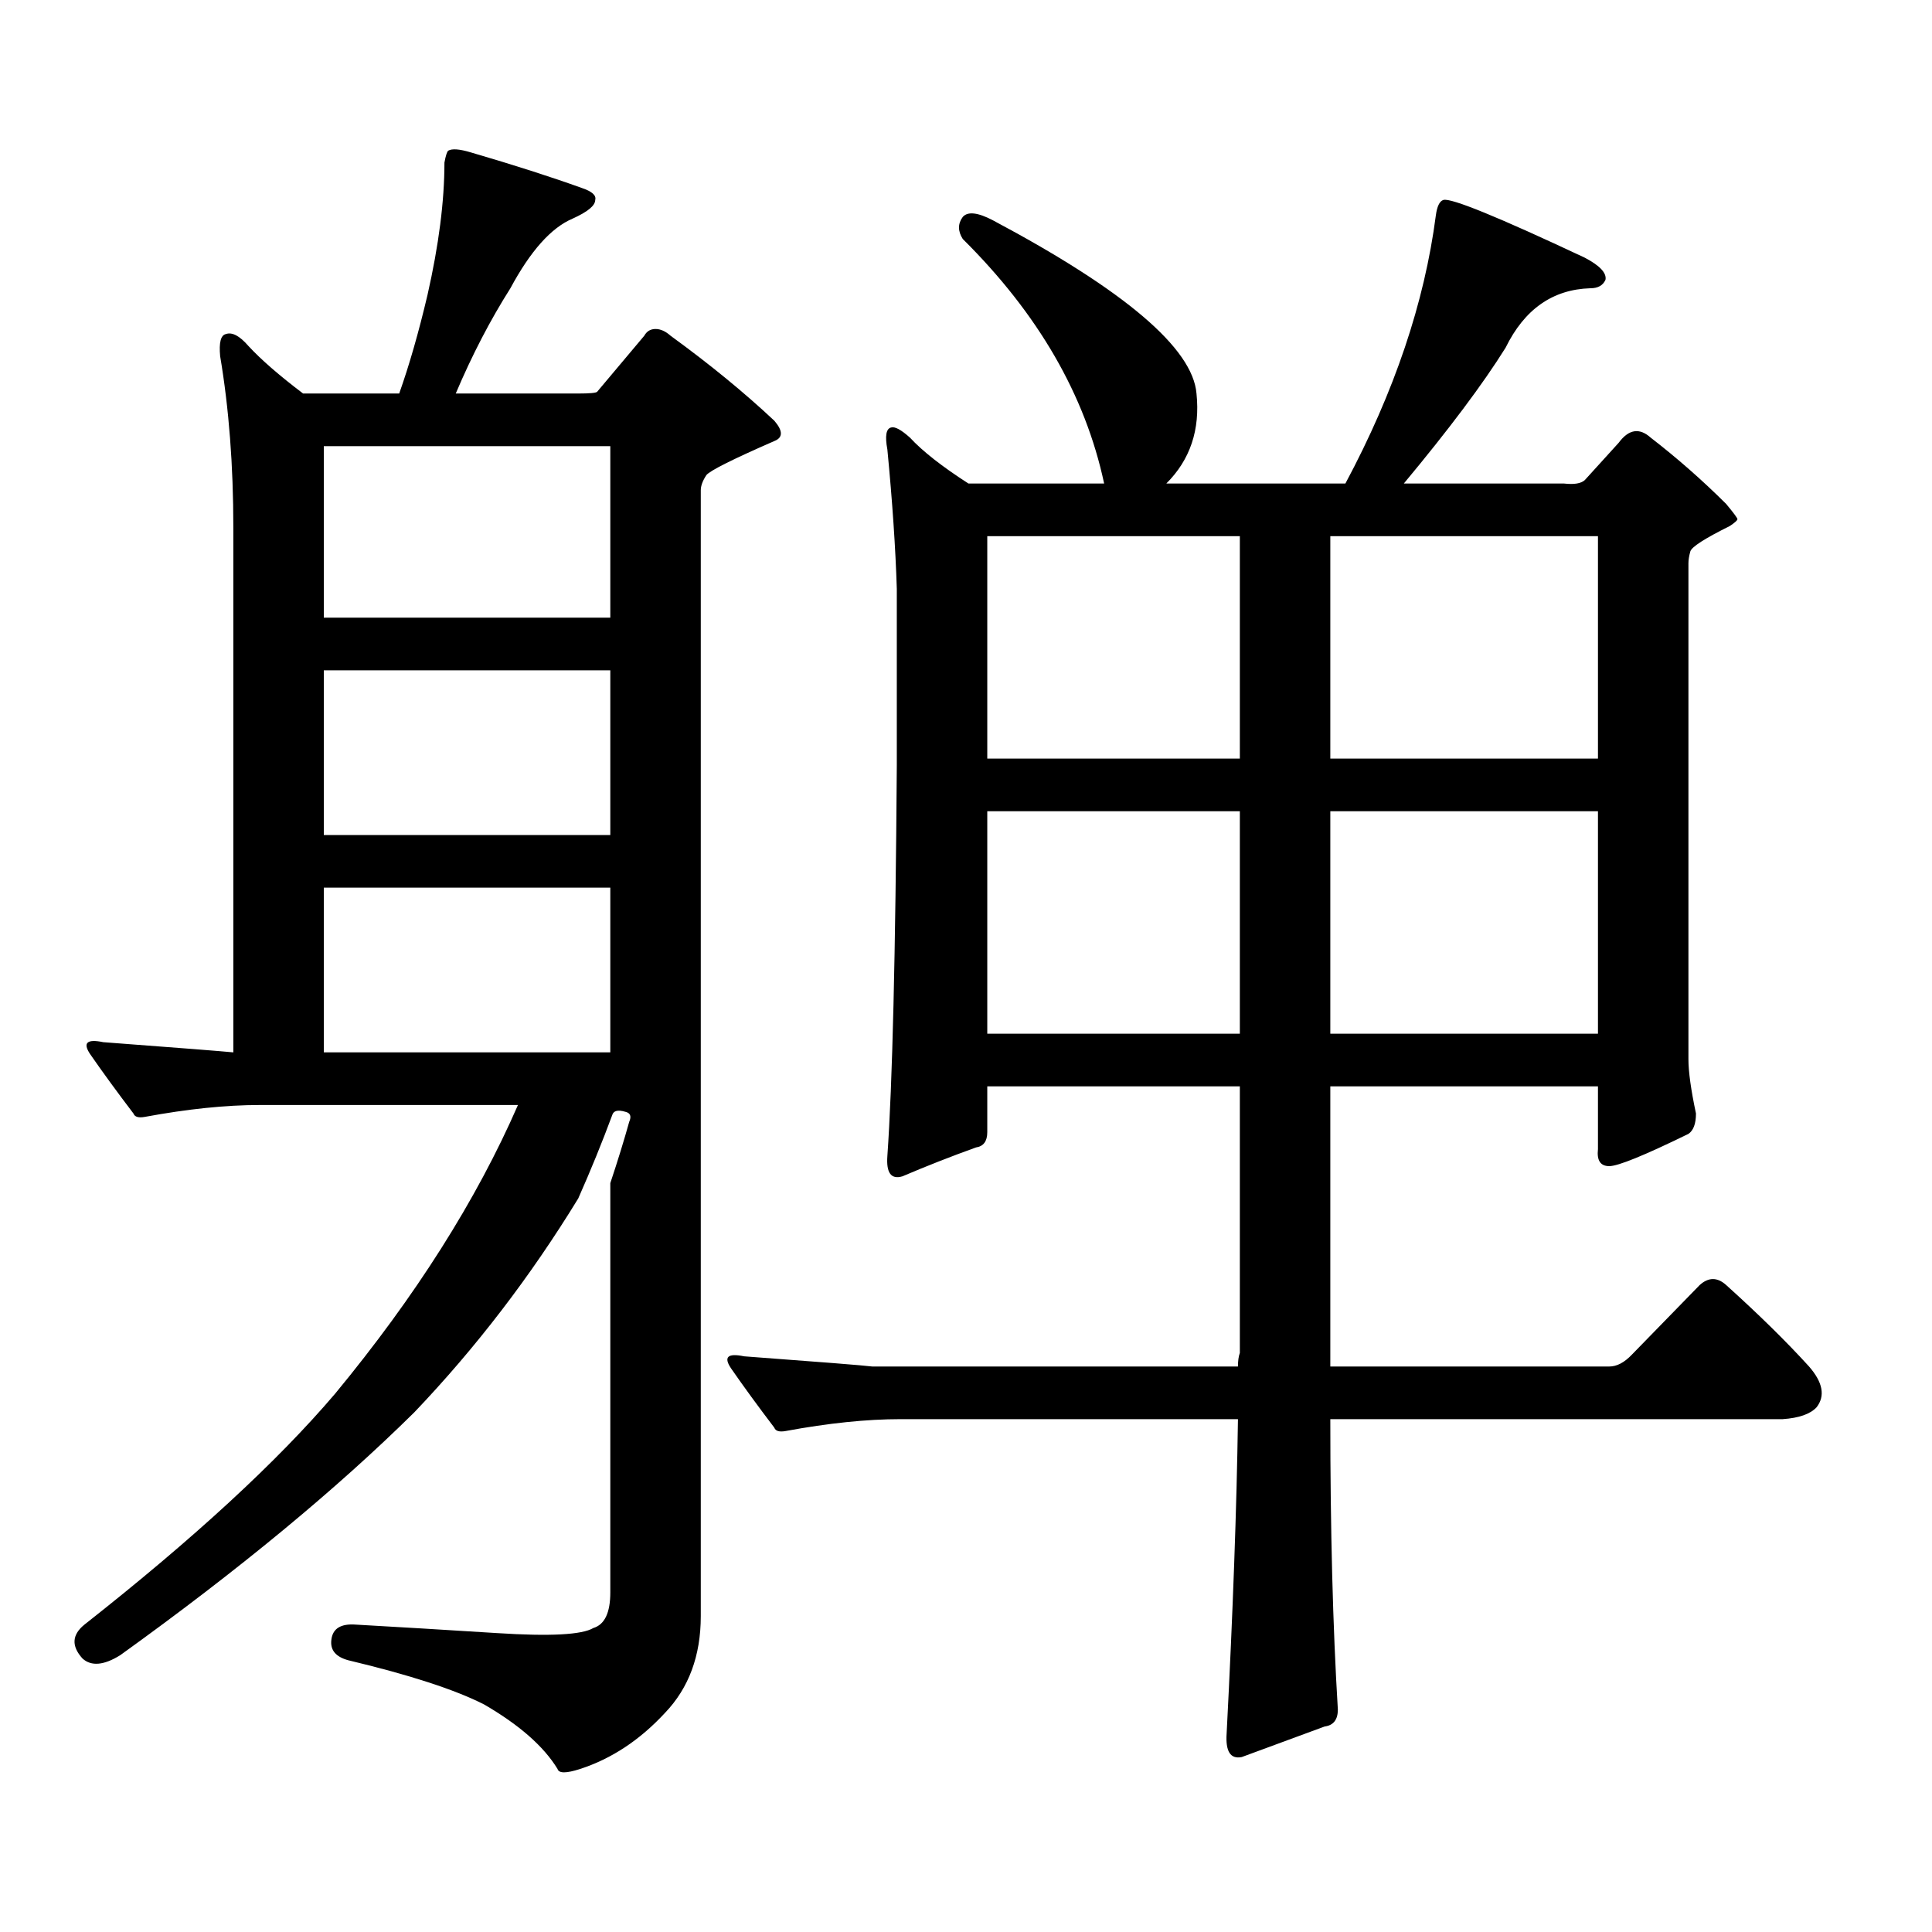 <?xml version="1.0" encoding="utf-8"?>
<!-- Generator: Adobe Illustrator 16.0.0, SVG Export Plug-In . SVG Version: 6.00 Build 0)  -->
<!DOCTYPE svg PUBLIC "-//W3C//DTD SVG 1.1//EN" "http://www.w3.org/Graphics/SVG/1.1/DTD/svg11.dtd">
<svg version="1.1" id="图层_1" xmlns="http://www.w3.org/2000/svg" xmlns:xlink="http://www.w3.org/1999/xlink" x="0px" y="0px"
	 width="1000px" height="1000px" viewBox="0 0 1000 1000" enable-background="new 0 0 1000 1000" xml:space="preserve">
<path d="M344.187,886.598c-13.018,14.063-27.651,23.73-43.901,29.004c-7.164,2.334-11.066,2.334-11.707,0
	c-7.164-11.729-19.847-22.852-38.048-33.398c-14.969-7.622-38.383-15.244-70.242-22.852c-6.509-1.758-9.436-5.273-8.78-10.547
	c0.641-5.864,4.878-8.501,12.683-7.91c20.808,1.167,45.197,2.637,73.169,4.395c27.316,1.758,43.901,0.879,49.755-2.637
	c5.854-1.758,8.78-7.91,8.78-18.457V612.379c3.902-11.715,7.149-22.262,9.756-31.641c1.296-2.926,0.641-4.684-1.951-5.273
	c-3.902-1.168-6.188-0.577-6.829,1.758c-5.213,14.063-11.066,28.427-17.561,43.066c-24.725,40.43-53.017,77.344-84.876,110.742
	C174.1,770.87,123.369,812.77,62.242,856.715c-8.46,5.273-14.969,5.85-19.512,1.758c-5.854-6.455-5.533-12.305,0.976-17.578
	c56.584-44.536,99.83-84.375,129.753-119.531c41.615-50.387,73.169-100.195,94.632-149.414H134.436
	c-17.561,0-37.407,2.06-59.511,6.152c-3.262,0.59-5.213,0-5.854-1.758c-8.46-11.124-15.944-21.383-22.438-30.762
	c-3.902-5.851-1.631-7.91,6.829-6.152c39.023,2.938,61.462,4.696,67.315,5.273V273.121c0-32.218-2.286-61.813-6.829-88.77
	c-0.655-7.031,0.32-10.836,2.927-11.426c3.247-1.168,7.149,0.879,11.707,6.152c6.494,7.031,15.93,15.243,28.292,24.609h49.755
	c5.198-14.64,10.076-31.641,14.634-50.977c5.854-25.777,8.78-48.629,8.78-68.555c0.641-3.516,1.296-5.563,1.951-6.152
	c1.951-1.168,5.854-0.879,11.707,0.879c22.104,6.454,41.295,12.606,57.56,18.457c5.198,1.758,7.47,3.817,6.829,6.152
	c0,2.938-3.902,6.152-11.707,9.668c-11.066,4.696-21.798,16.699-32.194,36.035c-10.411,16.41-19.847,34.579-28.292,54.492h63.413
	c5.854,0,9.101-0.289,9.756-0.879l24.39-29.004c1.296-2.335,3.247-3.516,5.854-3.516c2.592,0,5.198,1.181,7.805,3.516
	c20.152,14.652,38.048,29.306,53.657,43.945c4.543,5.273,4.543,8.789,0,10.547c-21.463,9.379-33.17,15.243-35.121,17.578
	c-1.951,2.938-2.927,5.575-2.927,7.91V836.5C362.723,857.003,356.534,873.702,344.187,886.598z M167.605,230.934v88.77h148.289
	v-88.77H167.605z M167.605,346.949v85.254h148.289v-85.254H167.605z M167.605,459.449v85.254h148.289v-85.254H167.605z
	 M696.373,250.27c25.365-47.461,40.975-93.741,46.828-138.867c0.641-4.684,1.951-7.32,3.902-7.91
	c3.902-1.168,28.292,8.789,73.169,29.883c7.805,4.105,11.372,7.91,10.731,11.426c-1.311,2.938-3.902,4.395-7.805,4.395
	c-19.512,0.59-34.146,10.849-43.901,30.762c-11.707,18.759-29.268,42.188-52.682,70.313h82.925c5.198,0.59,8.78,0,10.731-1.758
	l17.561-19.336c5.198-7.031,10.731-7.91,16.585-2.637c13.658,10.547,26.661,21.973,39.023,34.277
	c3.902,4.696,5.854,7.333,5.854,7.91c0,0.59-1.311,1.758-3.902,3.516c-13.018,6.454-19.847,10.849-20.487,13.184
	c-0.655,2.348-0.976,4.395-0.976,6.152v256.641c0,6.454,1.296,15.82,3.902,28.125c0,5.273-1.311,8.789-3.902,10.547
	c-22.773,11.137-36.432,16.699-40.975,16.699c-4.558,0-6.509-2.926-5.854-8.789v-32.52H688.568v145.02h144.387
	c3.902,0,7.805-2.047,11.707-6.152l35.121-36.035c4.543-4.093,9.101-4.093,13.658,0c16.905,15.243,31.219,29.306,42.926,42.188
	c7.149,8.212,8.445,15.243,3.902,21.094c-3.262,3.516-9.115,5.575-17.561,6.152H688.568c0,57.417,1.296,107.515,3.902,150.293
	c0,5.273-2.286,8.198-6.829,8.789l-42.926,15.82c-5.854,1.167-8.46-2.939-7.805-12.305c3.247-62.705,5.198-116.895,5.854-162.598
	h-174.63c-17.561,0-37.407,2.06-59.511,6.152c-3.262,0.59-5.213,0-5.854-1.758c-8.46-11.124-15.944-21.383-22.438-30.762
	c-3.902-5.851-1.631-7.91,6.829-6.152c39.664,2.938,61.782,4.696,66.34,5.273h189.264c0-2.926,0.32-5.273,0.976-7.031V562.281
	H511.012v23.73c0,4.696-1.951,7.333-5.854,7.91c-13.018,4.696-25.7,9.668-38.048,14.941c-5.854,1.758-8.46-1.758-7.805-10.547
	c2.592-36.914,4.223-104.288,4.878-202.148v-91.406c-0.655-21.094-2.286-45.113-4.878-72.07c-1.311-7.031-0.655-10.836,1.951-11.426
	c1.951-0.577,5.198,1.181,9.756,5.273c6.494,7.031,16.585,14.941,30.243,23.73h70.242c-9.756-45.703-34.146-87.891-73.169-126.563
	c-2.606-4.093-2.606-7.91,0-11.426c2.592-2.926,7.805-2.335,15.609,1.758c68.291,36.337,103.412,66.22,105.363,89.648
	c1.951,18.759-3.262,34.277-15.609,46.582H696.373z M641.74,277.516H511.012v115.137H641.74V277.516z M641.74,419.898H511.012
	v115.137H641.74V419.898z M688.568,392.652h138.533V277.516H688.568V392.652z M688.568,535.035h138.533V419.898H688.568V535.035z"/>
</svg>
